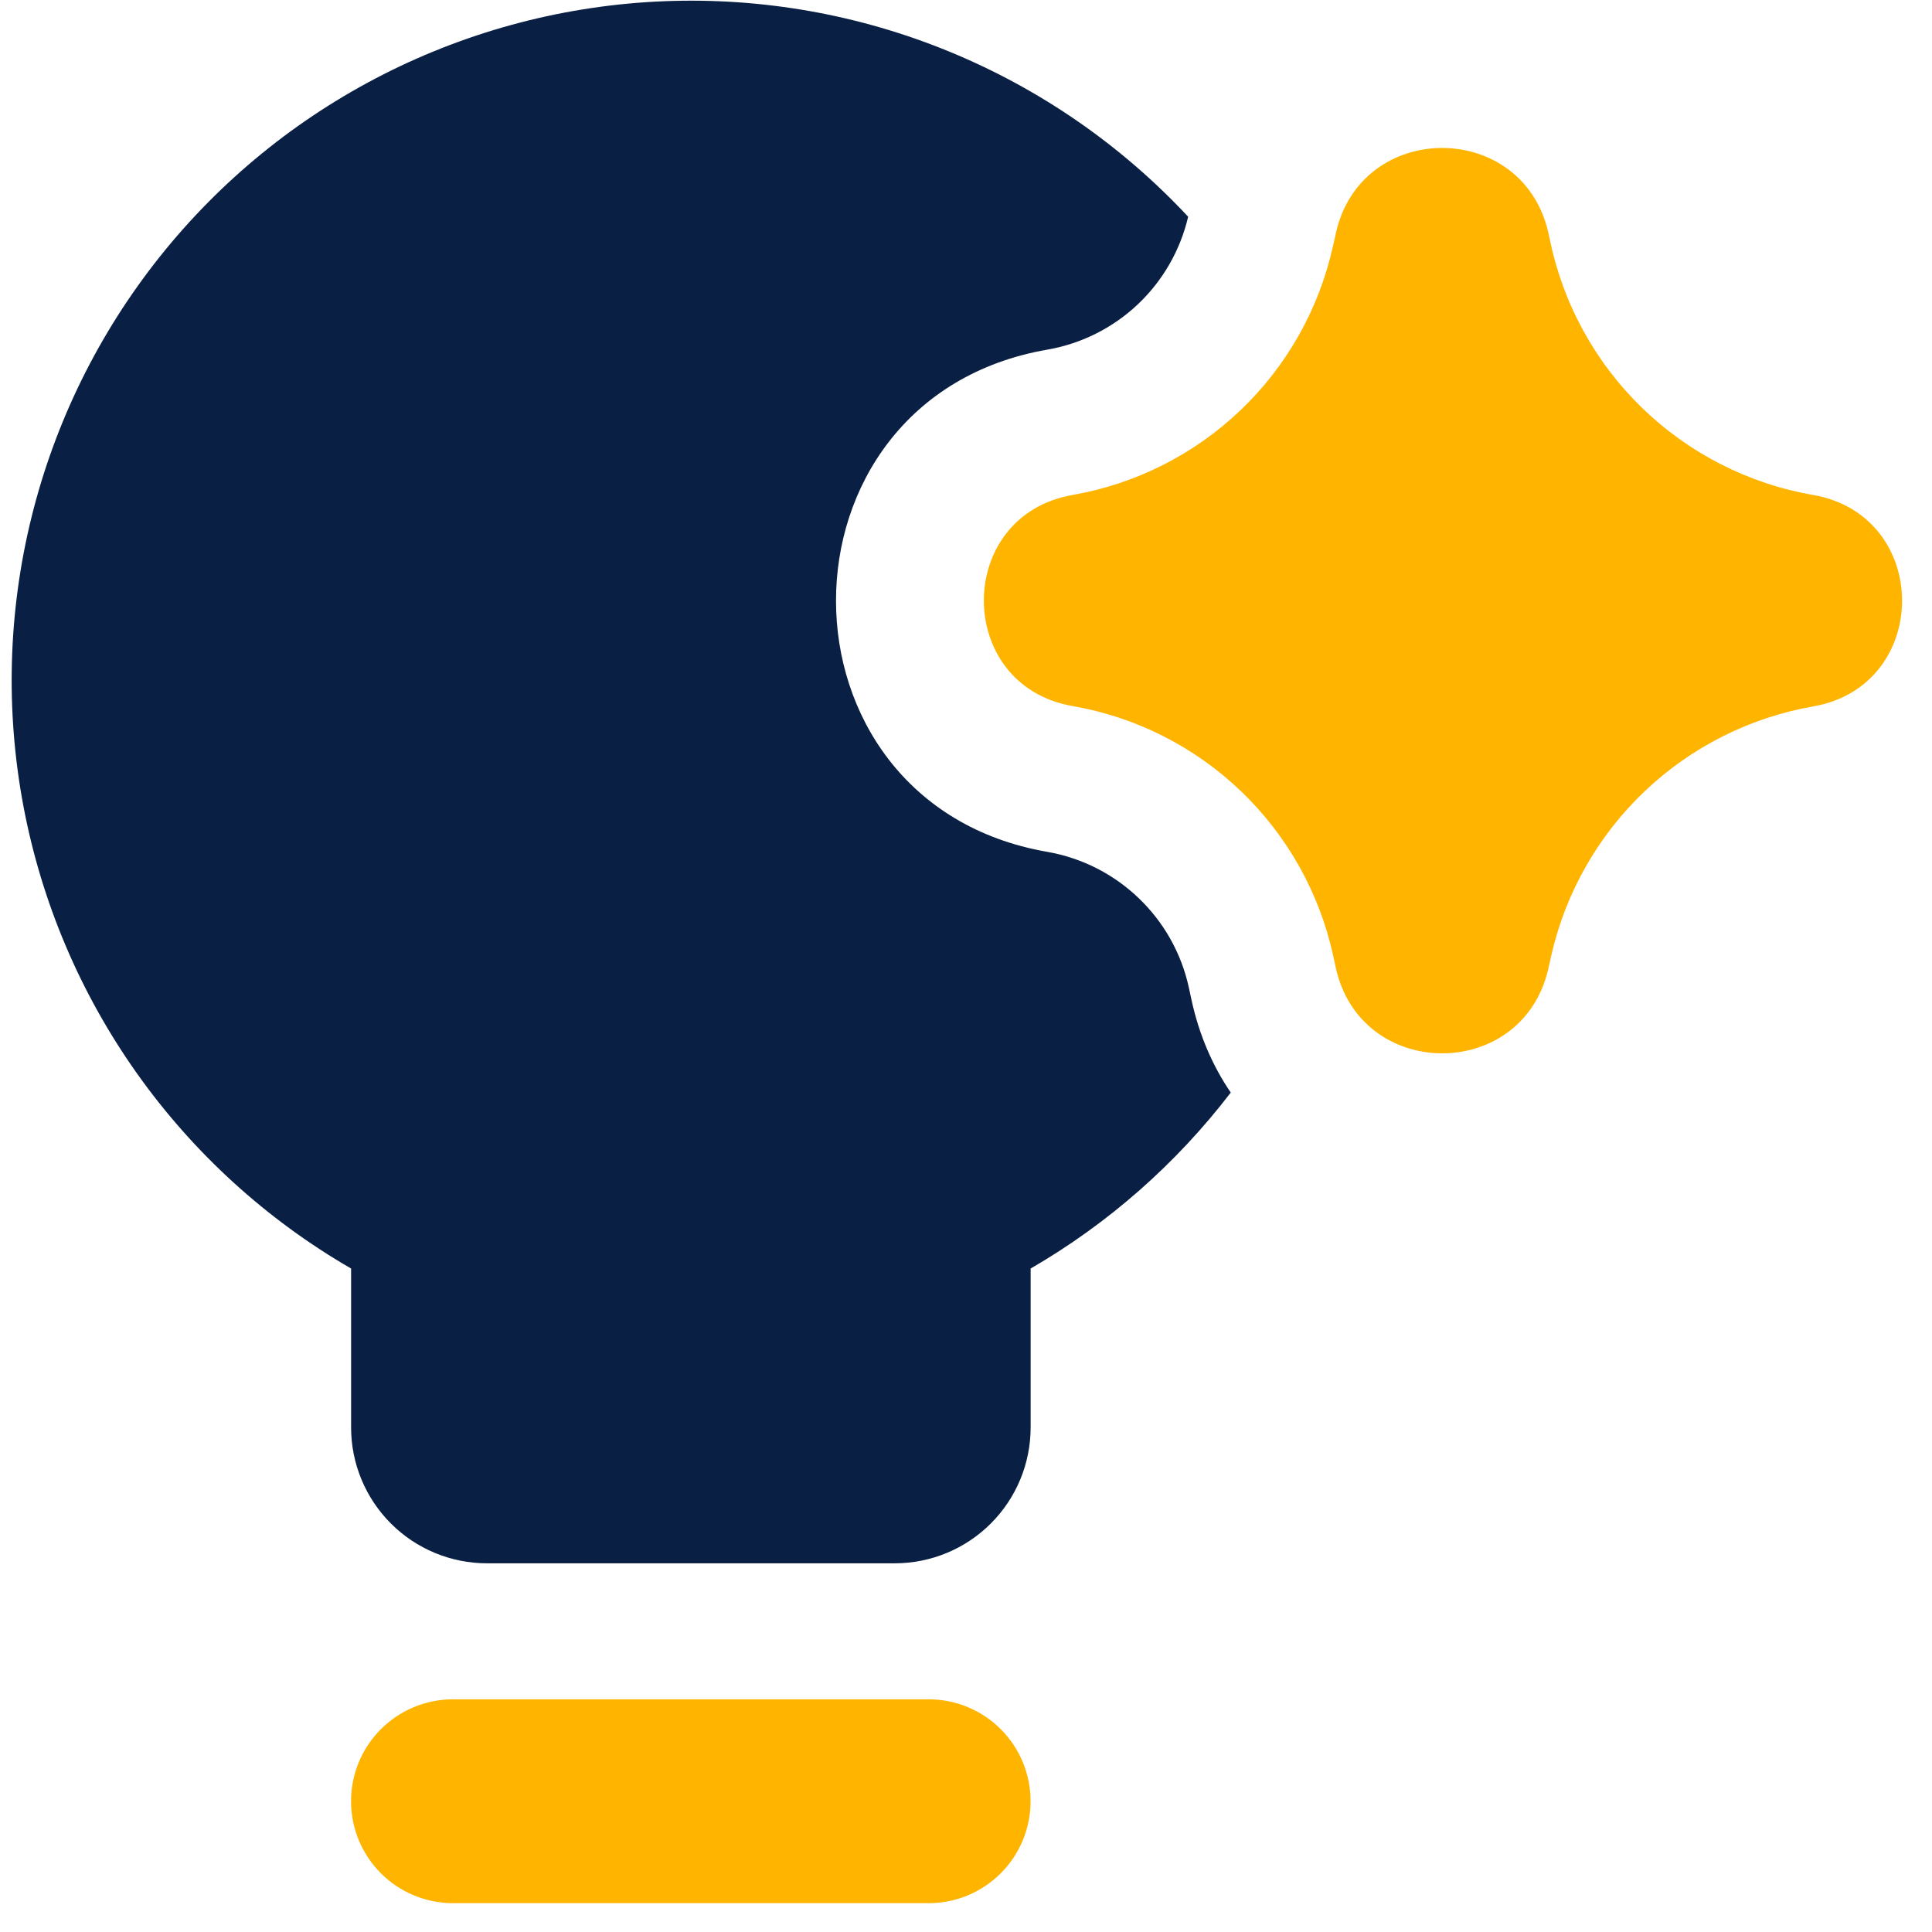 <svg width="66" height="66" viewBox="0 0 66 66" fill="none" xmlns="http://www.w3.org/2000/svg">
<g clip-path="url(#clip0_710_7617)">
<path fill-rule="evenodd" clip-rule="evenodd" d="M11.992 61.533C11.992 60.609 12.359 59.724 13.012 59.071C13.665 58.418 14.551 58.051 15.474 58.051H31.724C32.648 58.051 33.533 58.418 34.187 59.071C34.84 59.724 35.206 60.609 35.206 61.533C35.206 62.456 34.84 63.342 34.187 63.995C33.533 64.648 32.648 65.015 31.724 65.015H15.474C14.551 65.015 13.665 64.648 13.012 63.995C12.359 63.342 11.992 62.456 11.992 61.533Z" fill="#FFB400"/>
<path fill-rule="evenodd" clip-rule="evenodd" d="M42.042 37.327C40.185 39.751 37.864 41.798 35.208 43.335V48.763C35.208 49.994 34.719 51.175 33.848 52.045C32.977 52.916 31.796 53.405 30.565 53.405H16.637C15.405 53.405 14.224 52.916 13.354 52.045C12.483 51.175 11.994 49.994 11.994 48.763V43.335C9.104 41.664 6.608 39.39 4.677 36.667C2.746 33.945 1.425 30.838 0.804 27.558C0.183 24.279 0.276 20.904 1.078 17.663C1.879 14.423 3.37 11.394 5.449 8.782C7.527 6.17 10.145 4.037 13.122 2.529C16.1 1.021 19.368 0.172 22.703 0.041C26.038 -0.09 29.363 0.5 32.449 1.771C35.536 3.042 38.312 4.963 40.589 7.404C40.321 8.55 39.722 9.592 38.866 10.4C38.01 11.207 36.934 11.745 35.774 11.945C26.154 13.616 26.154 27.428 35.774 29.1C38.175 29.518 40.092 31.352 40.612 33.733L40.7 34.142C40.965 35.368 41.434 36.431 42.047 37.327H42.042Z" fill="#0A1F44"/>
<path fill-rule="evenodd" clip-rule="evenodd" d="M52.894 7.948C52.011 4.076 46.482 4.094 45.632 7.98L45.6 8.134L45.53 8.435C45.052 10.569 43.953 12.513 42.37 14.021C40.787 15.529 38.793 16.534 36.639 16.909C32.6 17.614 32.6 23.418 36.639 24.119C38.803 24.495 40.807 25.508 42.393 27.028C43.979 28.548 45.076 30.506 45.544 32.652L45.632 33.056C46.482 36.942 52.011 36.966 52.894 33.089L53 32.615C53.491 30.479 54.6 28.535 56.19 27.026C57.78 25.517 59.779 24.511 61.938 24.133C65.991 23.427 65.991 17.614 61.938 16.909C59.727 16.525 57.684 15.482 56.077 13.915C54.471 12.349 53.375 10.334 52.935 8.134L52.894 7.948Z" fill="#FFB400"/>
</g>
<defs>
<clipPath id="clip0_710_7617">
<rect width="65" height="65" fill="white" transform="translate(0.184 0.016)"/>
</clipPath>
</defs>
</svg>
